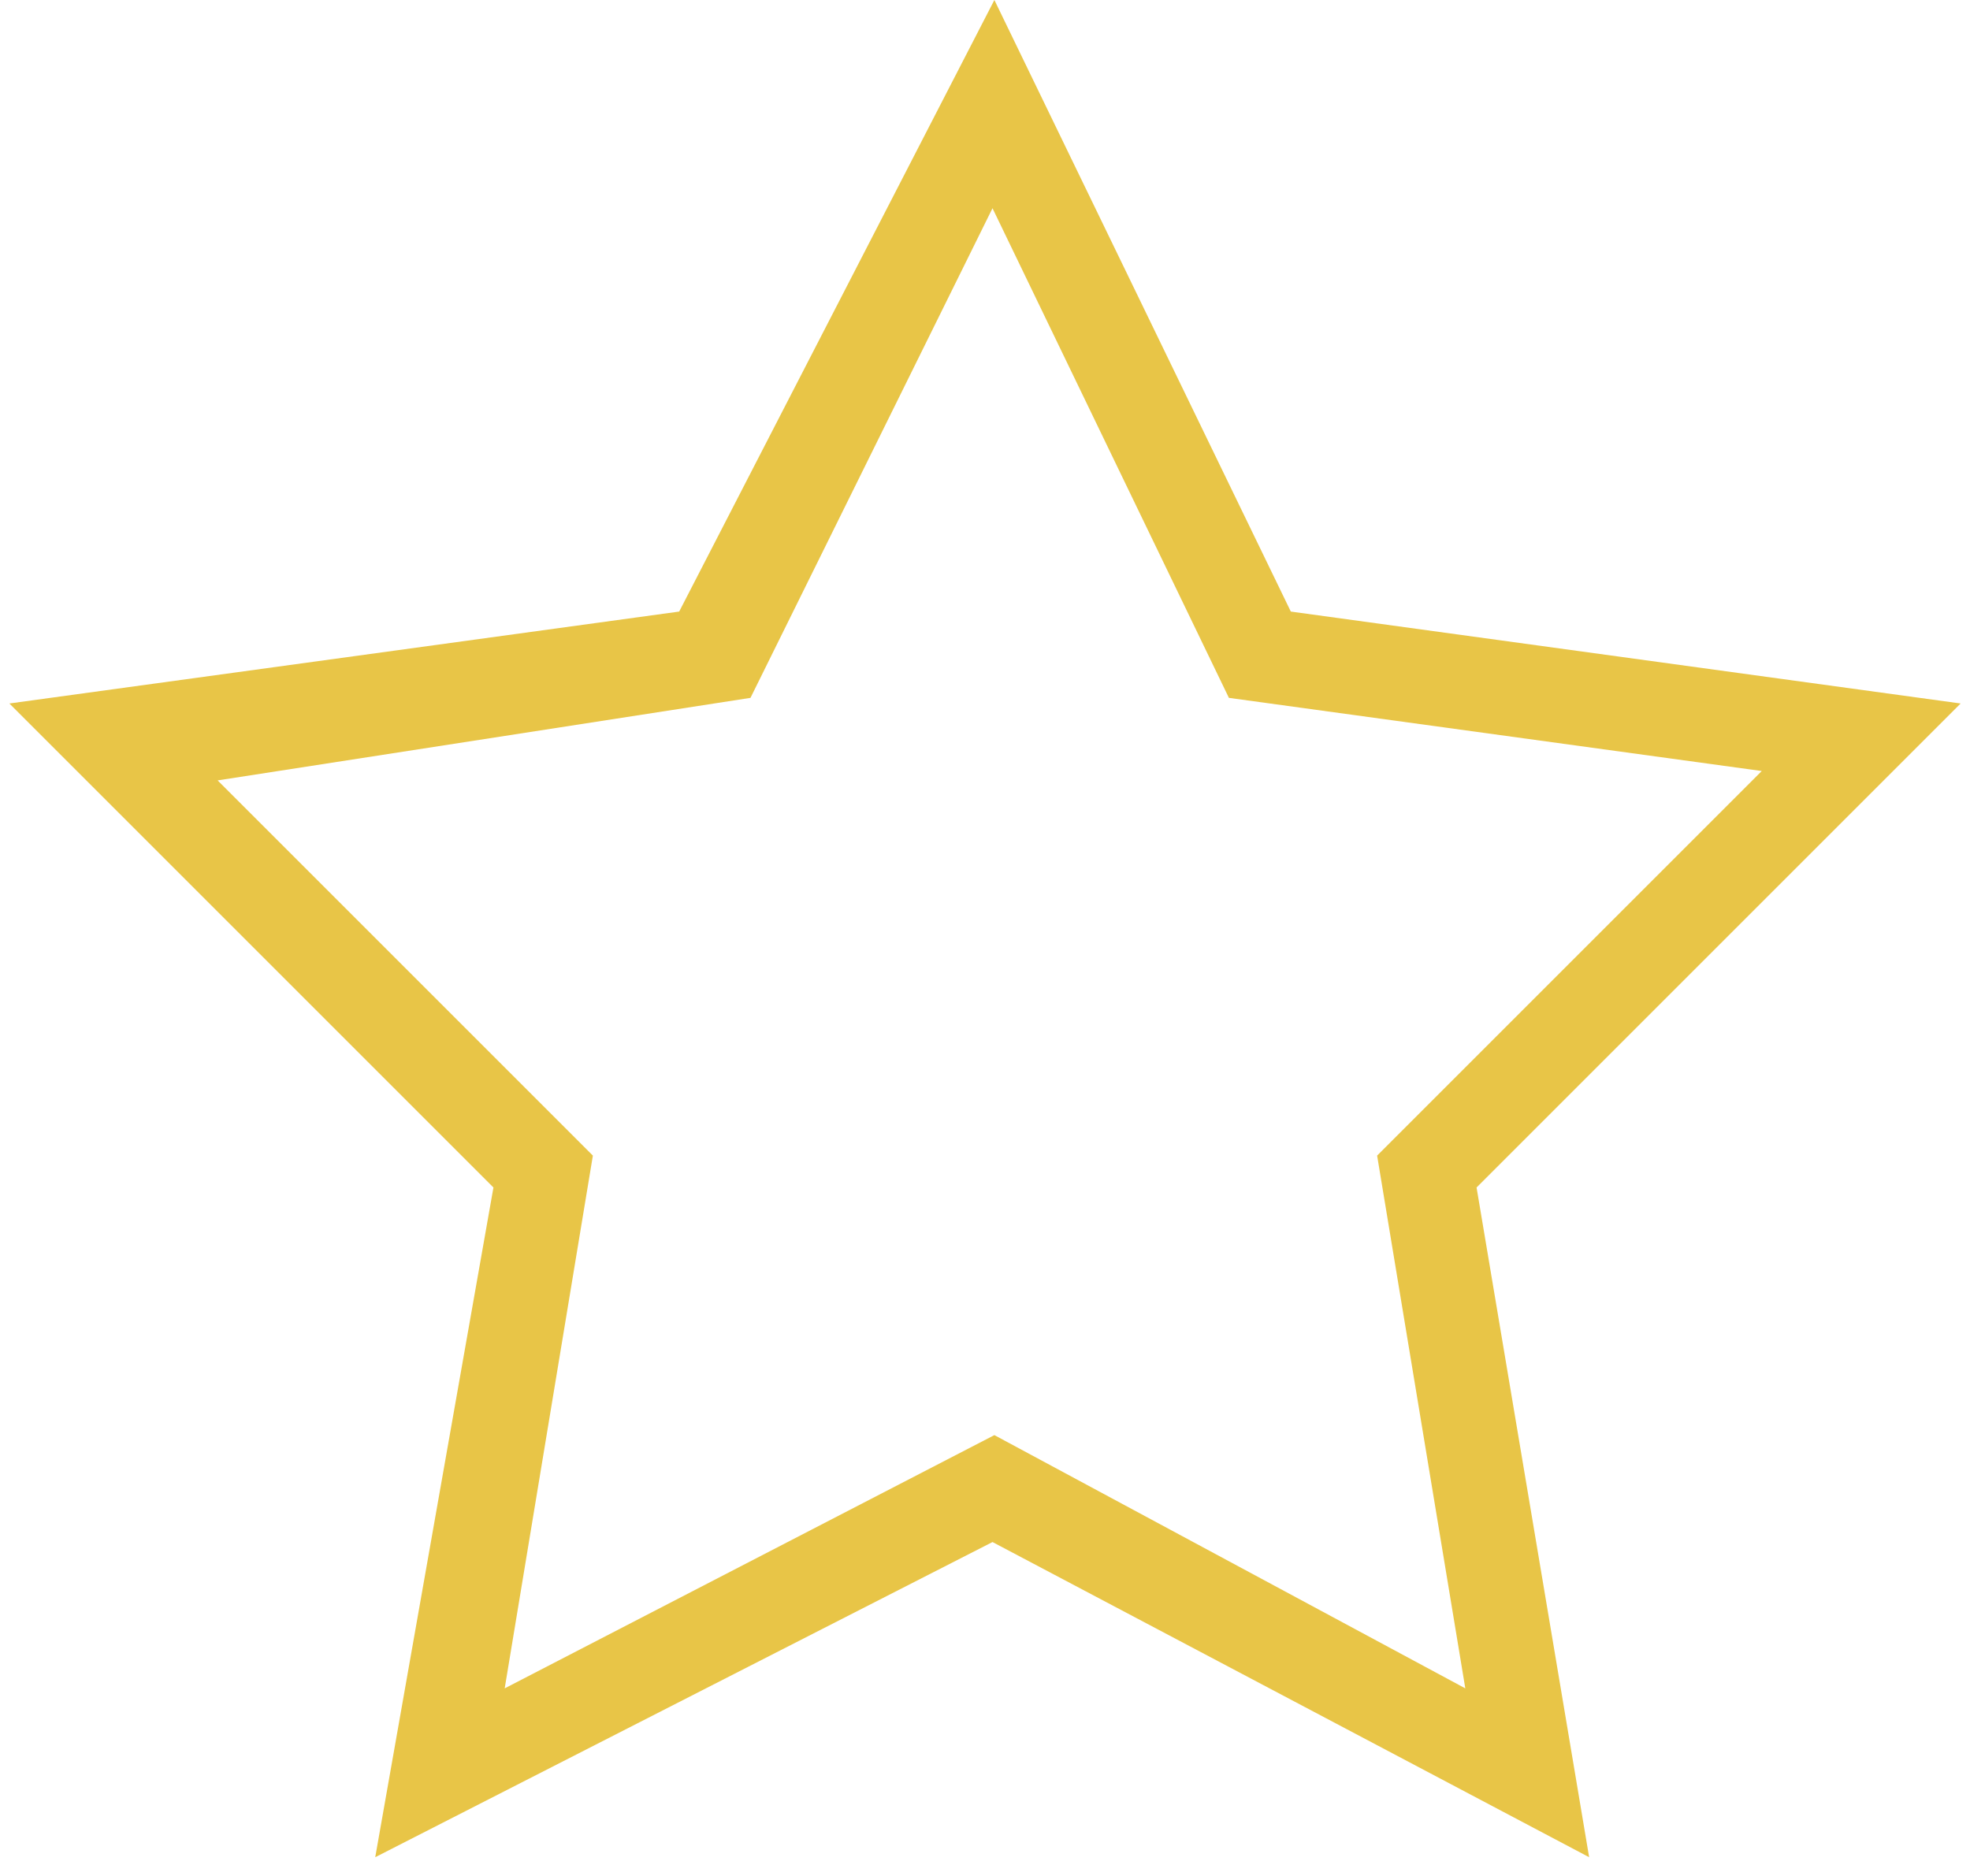 <svg id="Layer_1" data-name="Layer 1" xmlns="http://www.w3.org/2000/svg" viewBox="0 0 10.5 10"><defs><style>.cls-1{fill:#E8C547;}</style></defs><title>star-empty</title><path class="cls-1" d="M10.45,3.75,6.88,3.26,5.3,0,3.62,3.26.05,3.75,2.63,6.33,2,9.9,5.29,8.22,8.47,9.9l-.6-3.57ZM5.3,7.65,2.69,9l.47-2.84-2-2L4,3.72,5.29,1.11,6.55,3.72l2.84.39L7.34,6.16,7.81,9Z"/></svg>
